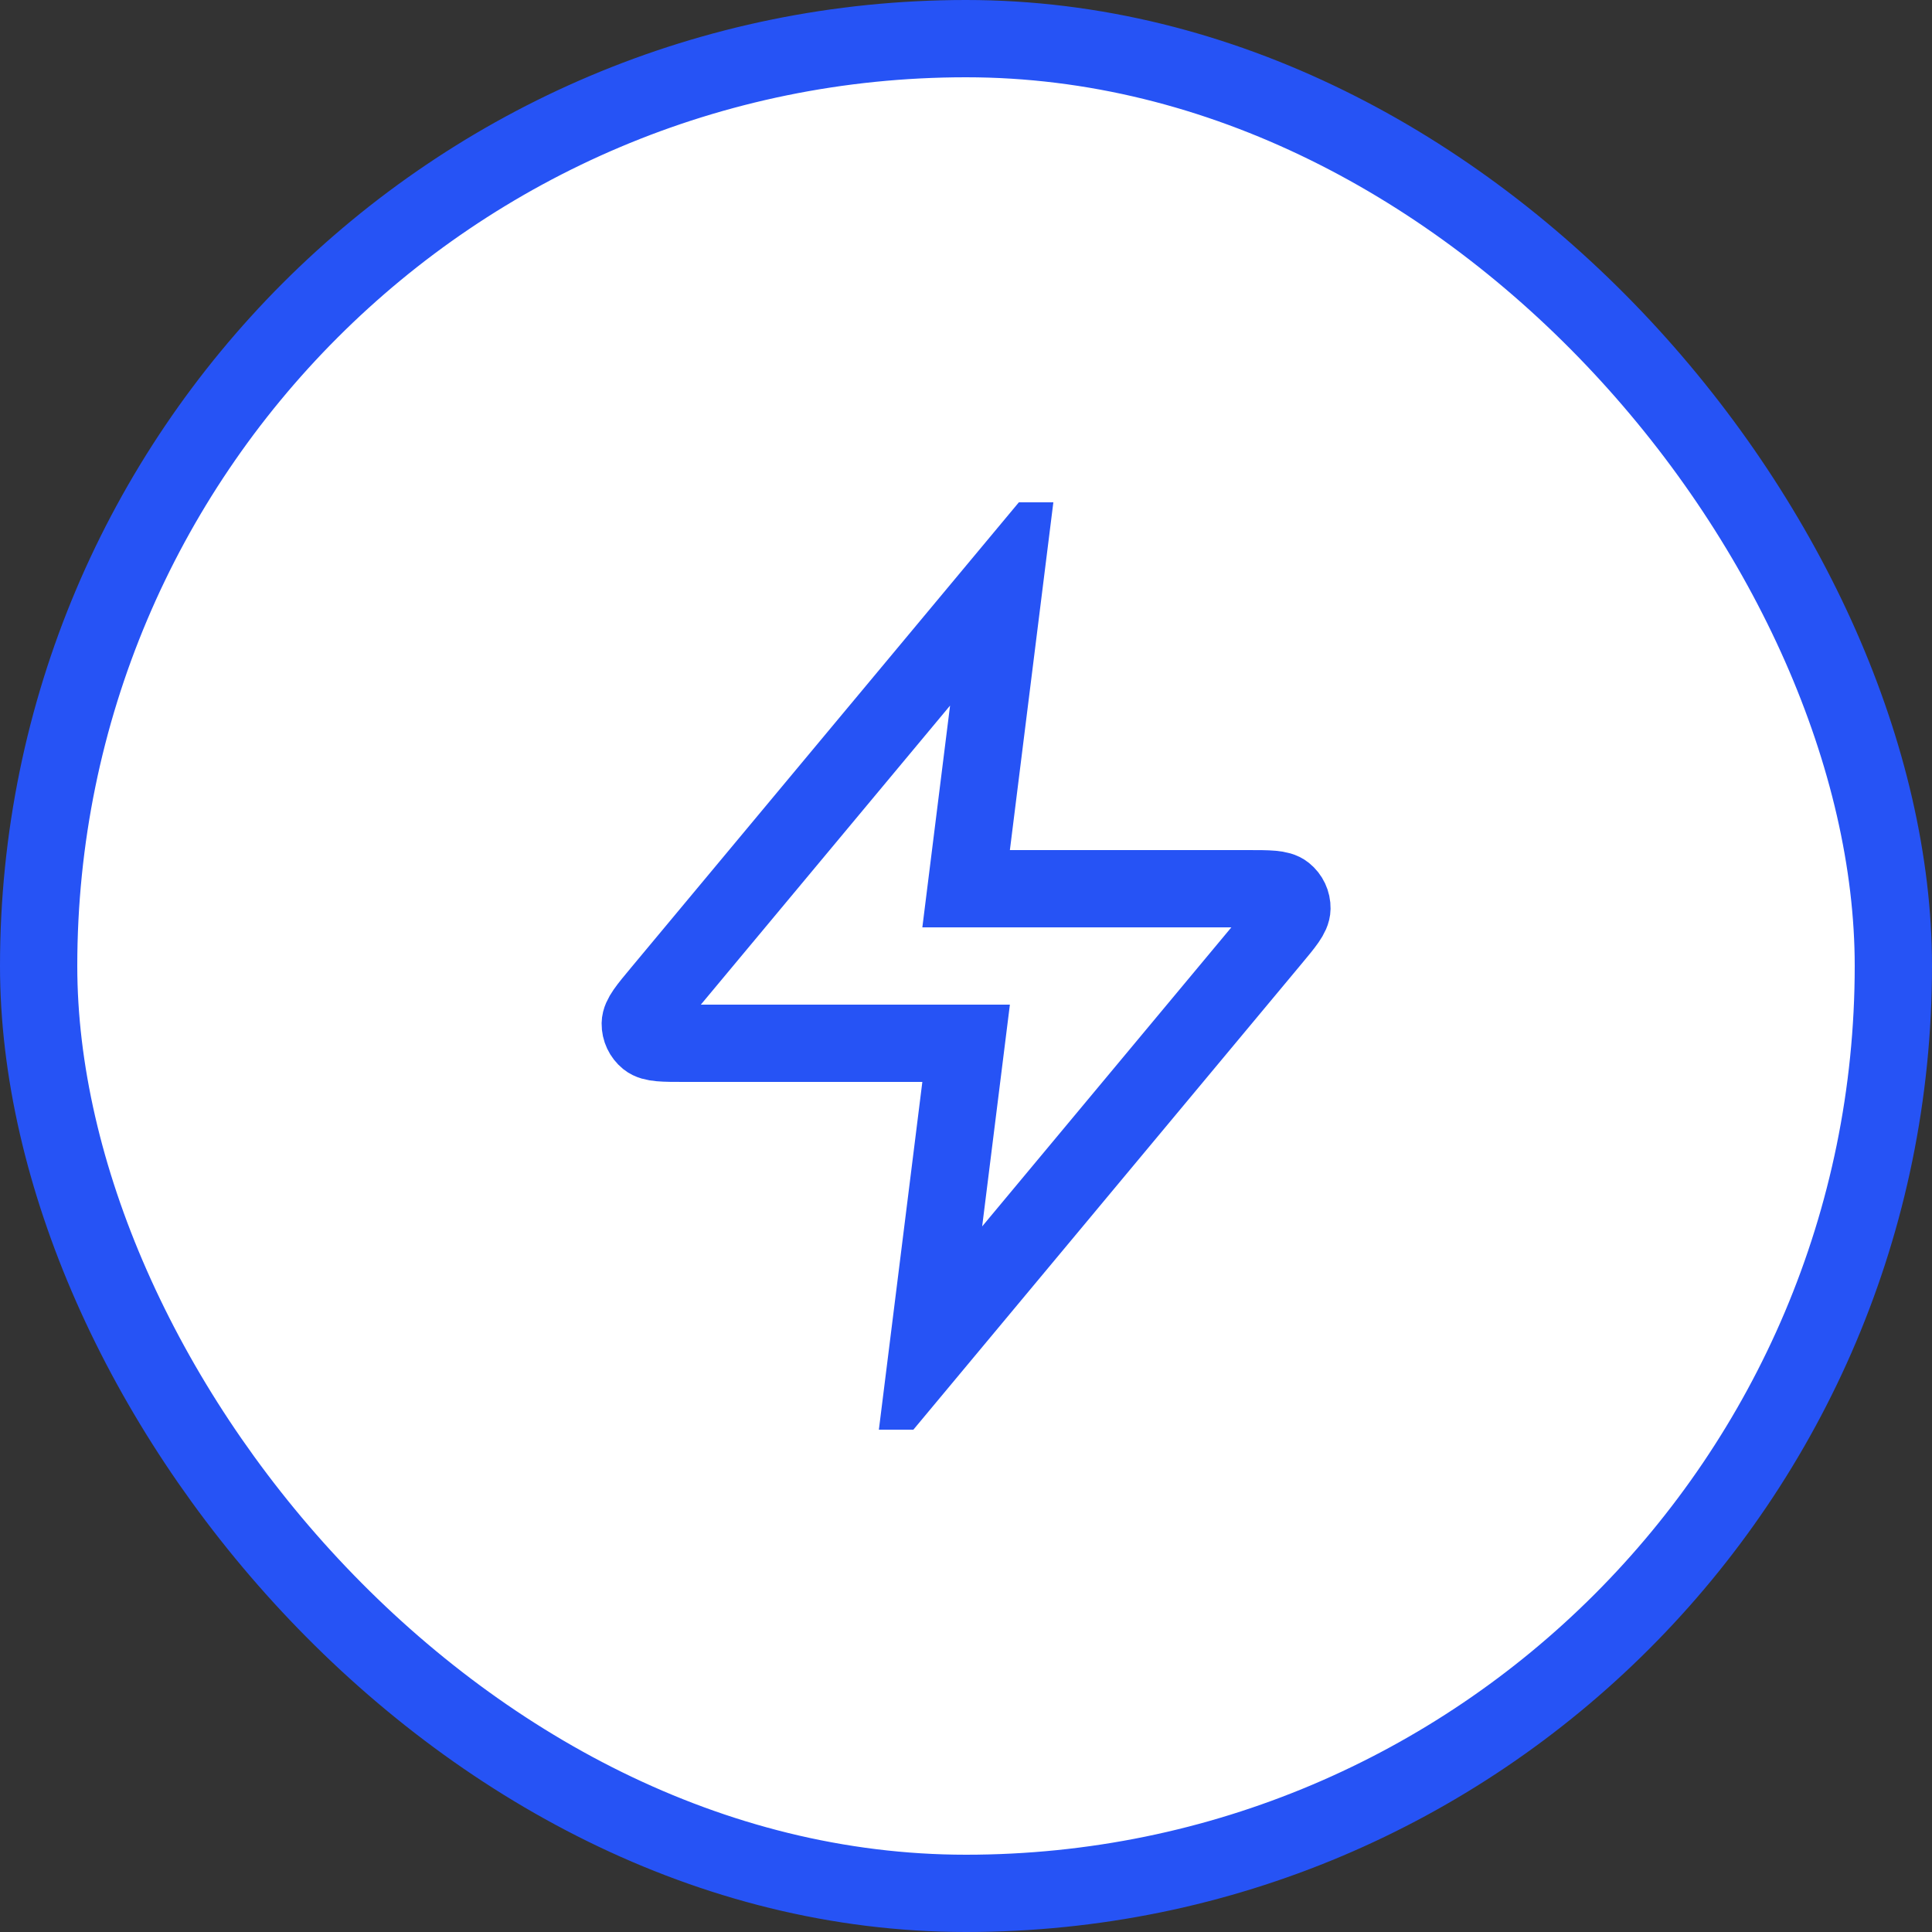 <svg width="50" height="50" viewBox="0 0 50 50" fill="none" xmlns="http://www.w3.org/2000/svg">
<rect x="0" y="0" width="50" height="50" fill="#333333" stroke="none"/>
<rect x="1" y="1" width="48" height="48" rx="24" fill="white"/>
<g clip-path="url(#clip0_6534_35176)">
<path d="M26.003 15L17.096 25.688C16.747 26.106 16.573 26.316 16.57 26.492C16.568 26.646 16.637 26.792 16.756 26.889C16.893 27 17.166 27 17.711 27H25.003L24.003 35L32.909 24.312C33.258 23.894 33.433 23.684 33.435 23.508C33.438 23.354 33.369 23.208 33.249 23.111C33.112 23 32.84 23 32.295 23H25.003L26.003 15Z" fill="white" stroke="#2653F5" stroke-width="2"/>
</g>
<rect x="1" y="1" width="48" height="48" rx="24" stroke="#2653F5" stroke-width="2"/>
<defs>
<clipPath id="clip0_6534_35176">
<rect width="24" height="24" fill="white" transform="translate(13 13)"/>
</clipPath>
</defs>
</svg>
